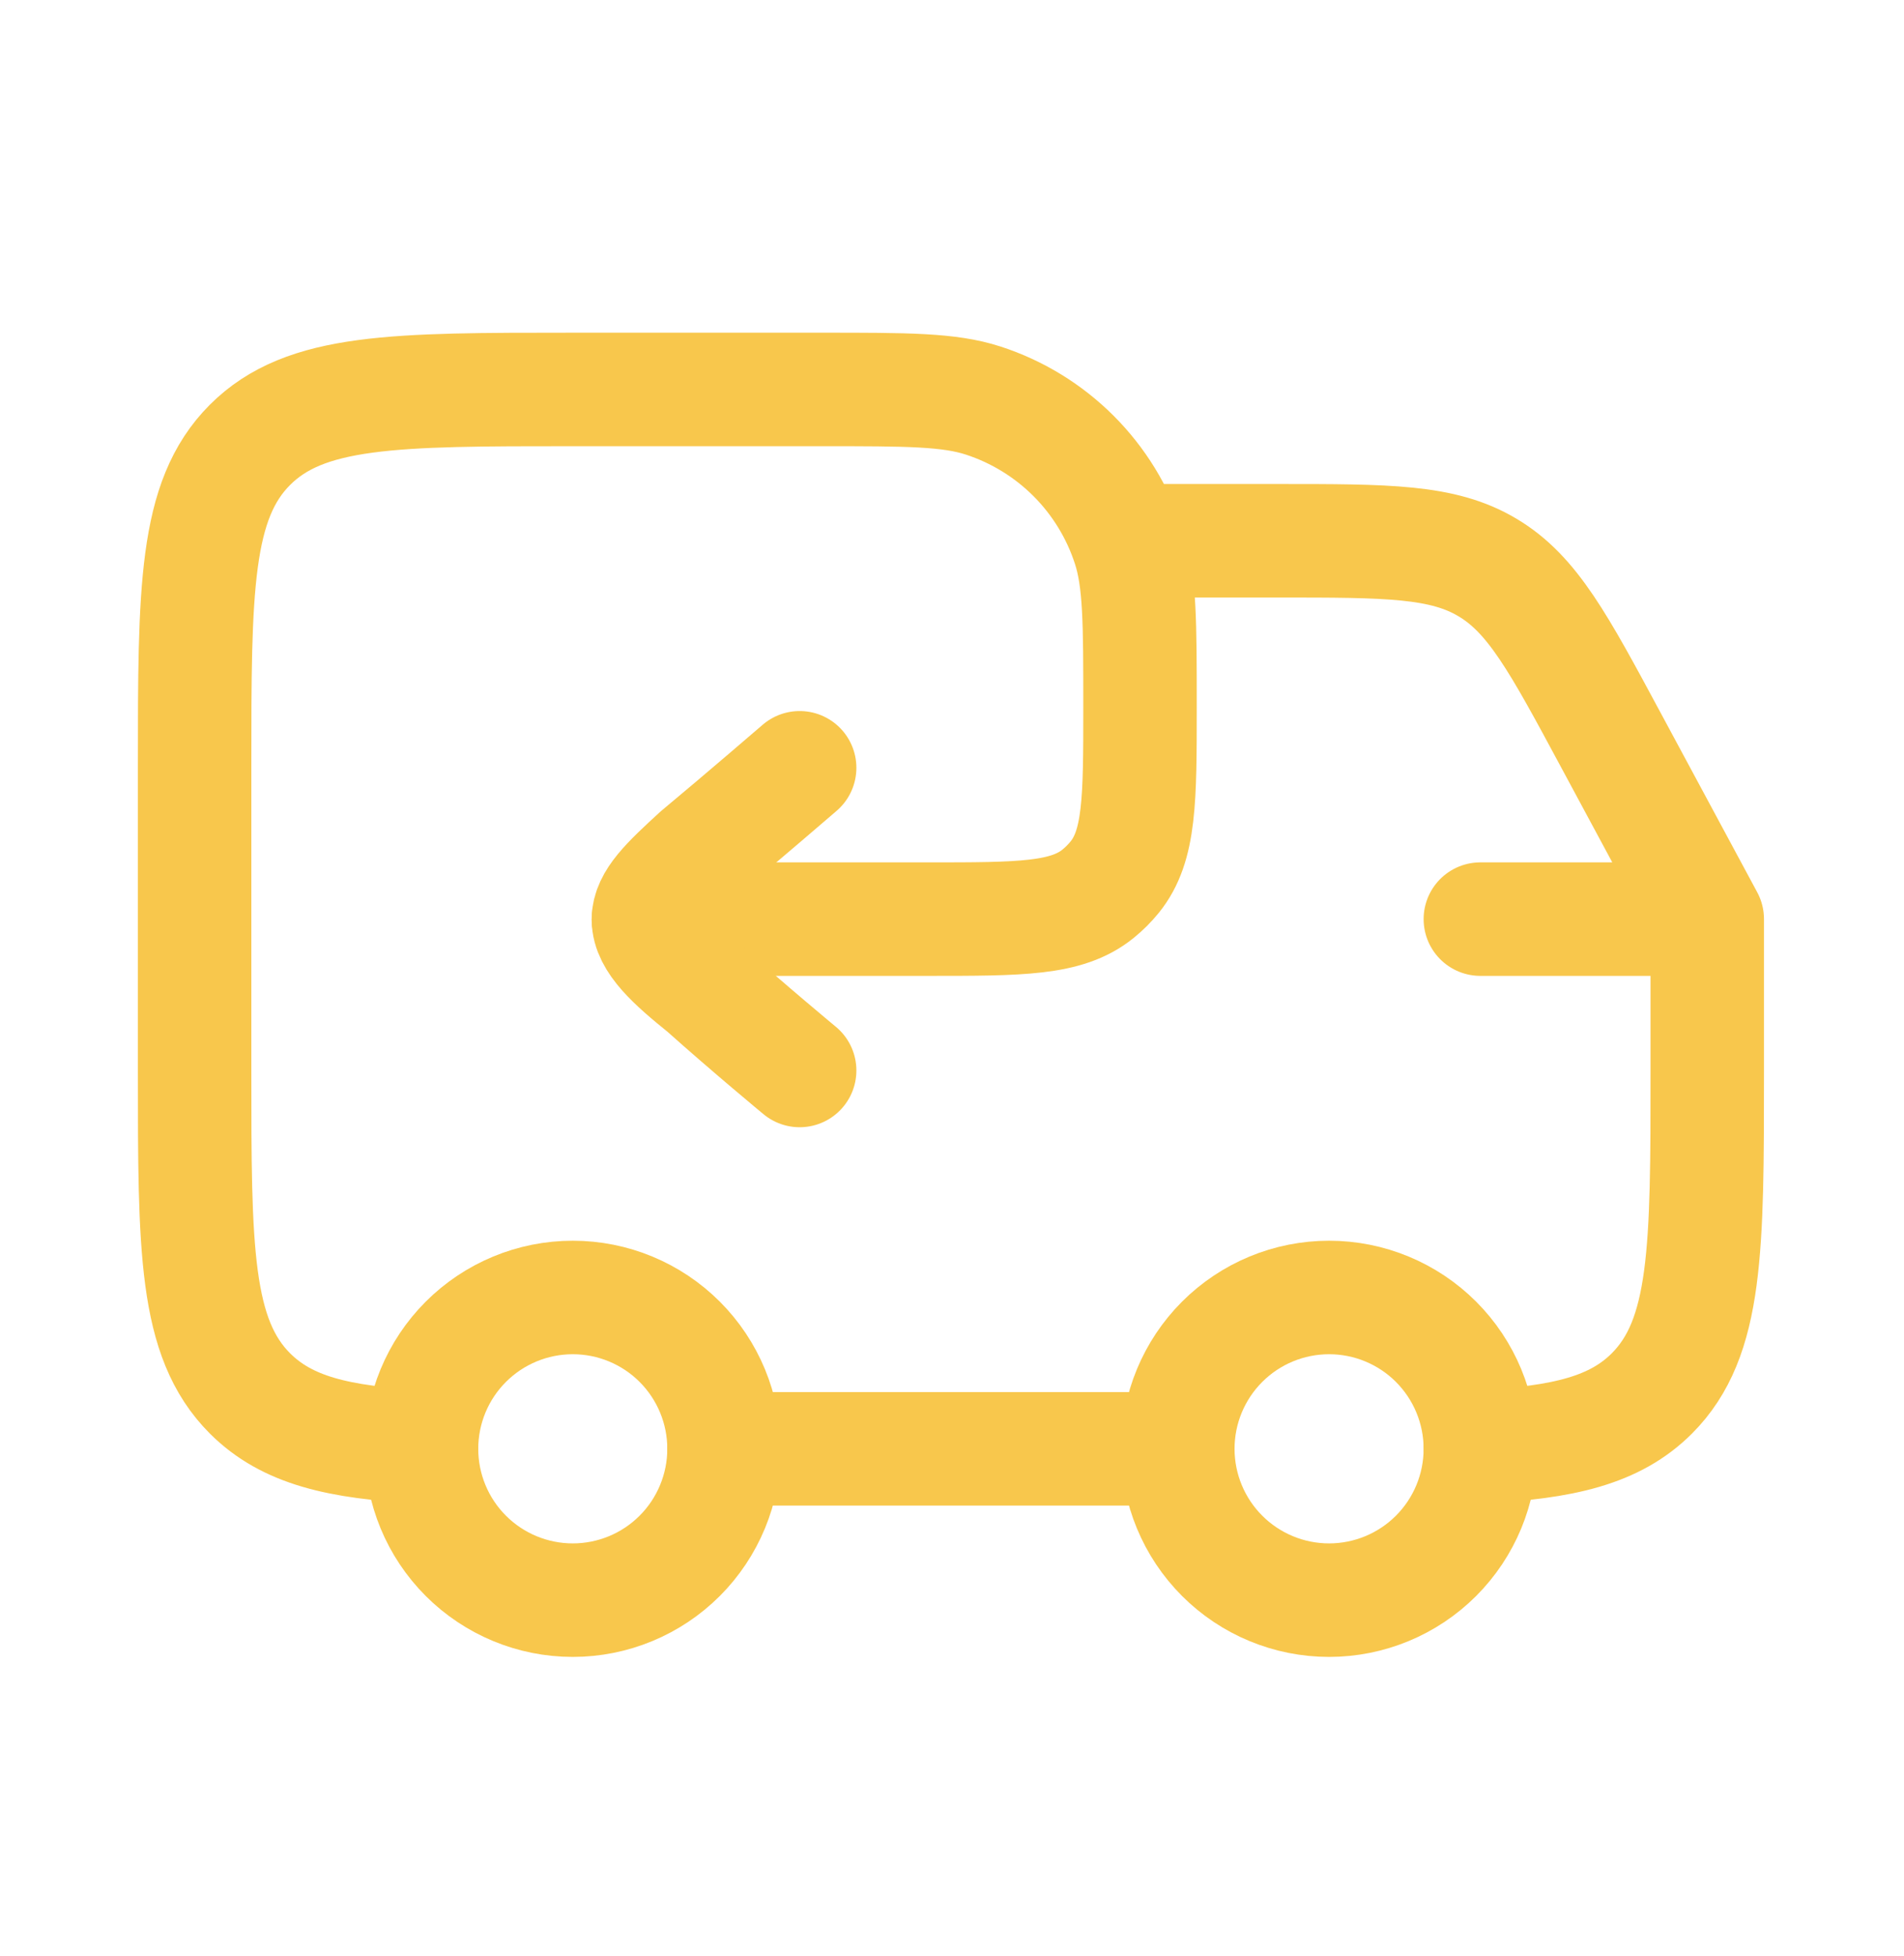 <svg xmlns="http://www.w3.org/2000/svg" width="75" height="77" viewBox="0 0 75 77" fill="none"><path d="M52.354 63C53.934 63 55.45 62.372 56.567 61.255C57.684 60.137 58.312 58.622 58.312 57.041C58.312 55.461 57.684 53.946 56.567 52.828C55.45 51.711 53.934 51.083 52.354 51.083C50.773 51.083 49.258 51.711 48.141 52.828C47.023 53.946 46.395 55.461 46.395 57.041C46.395 58.622 47.023 60.137 48.141 61.255C49.258 62.372 50.773 63 52.354 63ZM22.562 63C24.142 63 25.658 62.372 26.775 61.255C27.892 60.137 28.52 58.622 28.52 57.041C28.52 55.461 27.892 53.946 26.775 52.828C25.658 51.711 24.142 51.083 22.562 51.083C20.982 51.083 19.466 51.711 18.349 52.828C17.231 53.946 16.604 55.461 16.604 57.041C16.604 58.622 17.231 60.137 18.349 61.255C19.466 62.372 20.982 63 22.562 63Z" stroke="#F8C74C" stroke-width="4.469" stroke-linecap="round" stroke-linejoin="round"></path><path d="M58.312 36.187H67.25M67.25 36.187V42.146C67.25 49.168 67.25 52.677 65.069 54.861C63.618 56.312 61.58 56.797 58.312 56.958M67.25 36.187L63.448 29.127C61.393 25.307 60.365 23.398 58.598 22.346C56.834 21.291 54.669 21.291 50.331 21.291H44.906M16.604 56.958C13.335 56.797 11.301 56.312 9.847 54.861C7.666 52.677 7.666 49.168 7.666 42.146V30.229C7.666 23.207 7.666 19.695 9.847 17.514C12.027 15.333 15.54 15.333 22.562 15.333H32.393C35.721 15.333 37.383 15.333 38.73 15.771C40.071 16.207 41.29 16.954 42.288 17.951C43.285 18.948 44.032 20.168 44.468 21.509C44.906 22.855 44.906 24.518 44.906 27.846C44.906 31.48 44.906 33.3 43.911 34.531C43.714 34.773 43.494 34.994 43.249 35.192C42.019 36.187 40.202 36.187 36.564 36.187H25.541M46.395 57.042H28.52" stroke="#F8C74C" stroke-width="4.469" stroke-linecap="round" stroke-linejoin="round"></path><path d="M31.499 42.146C31.499 42.146 29.497 40.489 27.737 38.916C26.494 37.915 25.541 37.06 25.541 36.202C25.541 35.443 26.286 34.736 27.495 33.628C29.211 32.201 31.499 30.229 31.499 30.229" stroke="#F8C74C" stroke-width="4.469" stroke-linecap="round" stroke-linejoin="round"></path></svg>